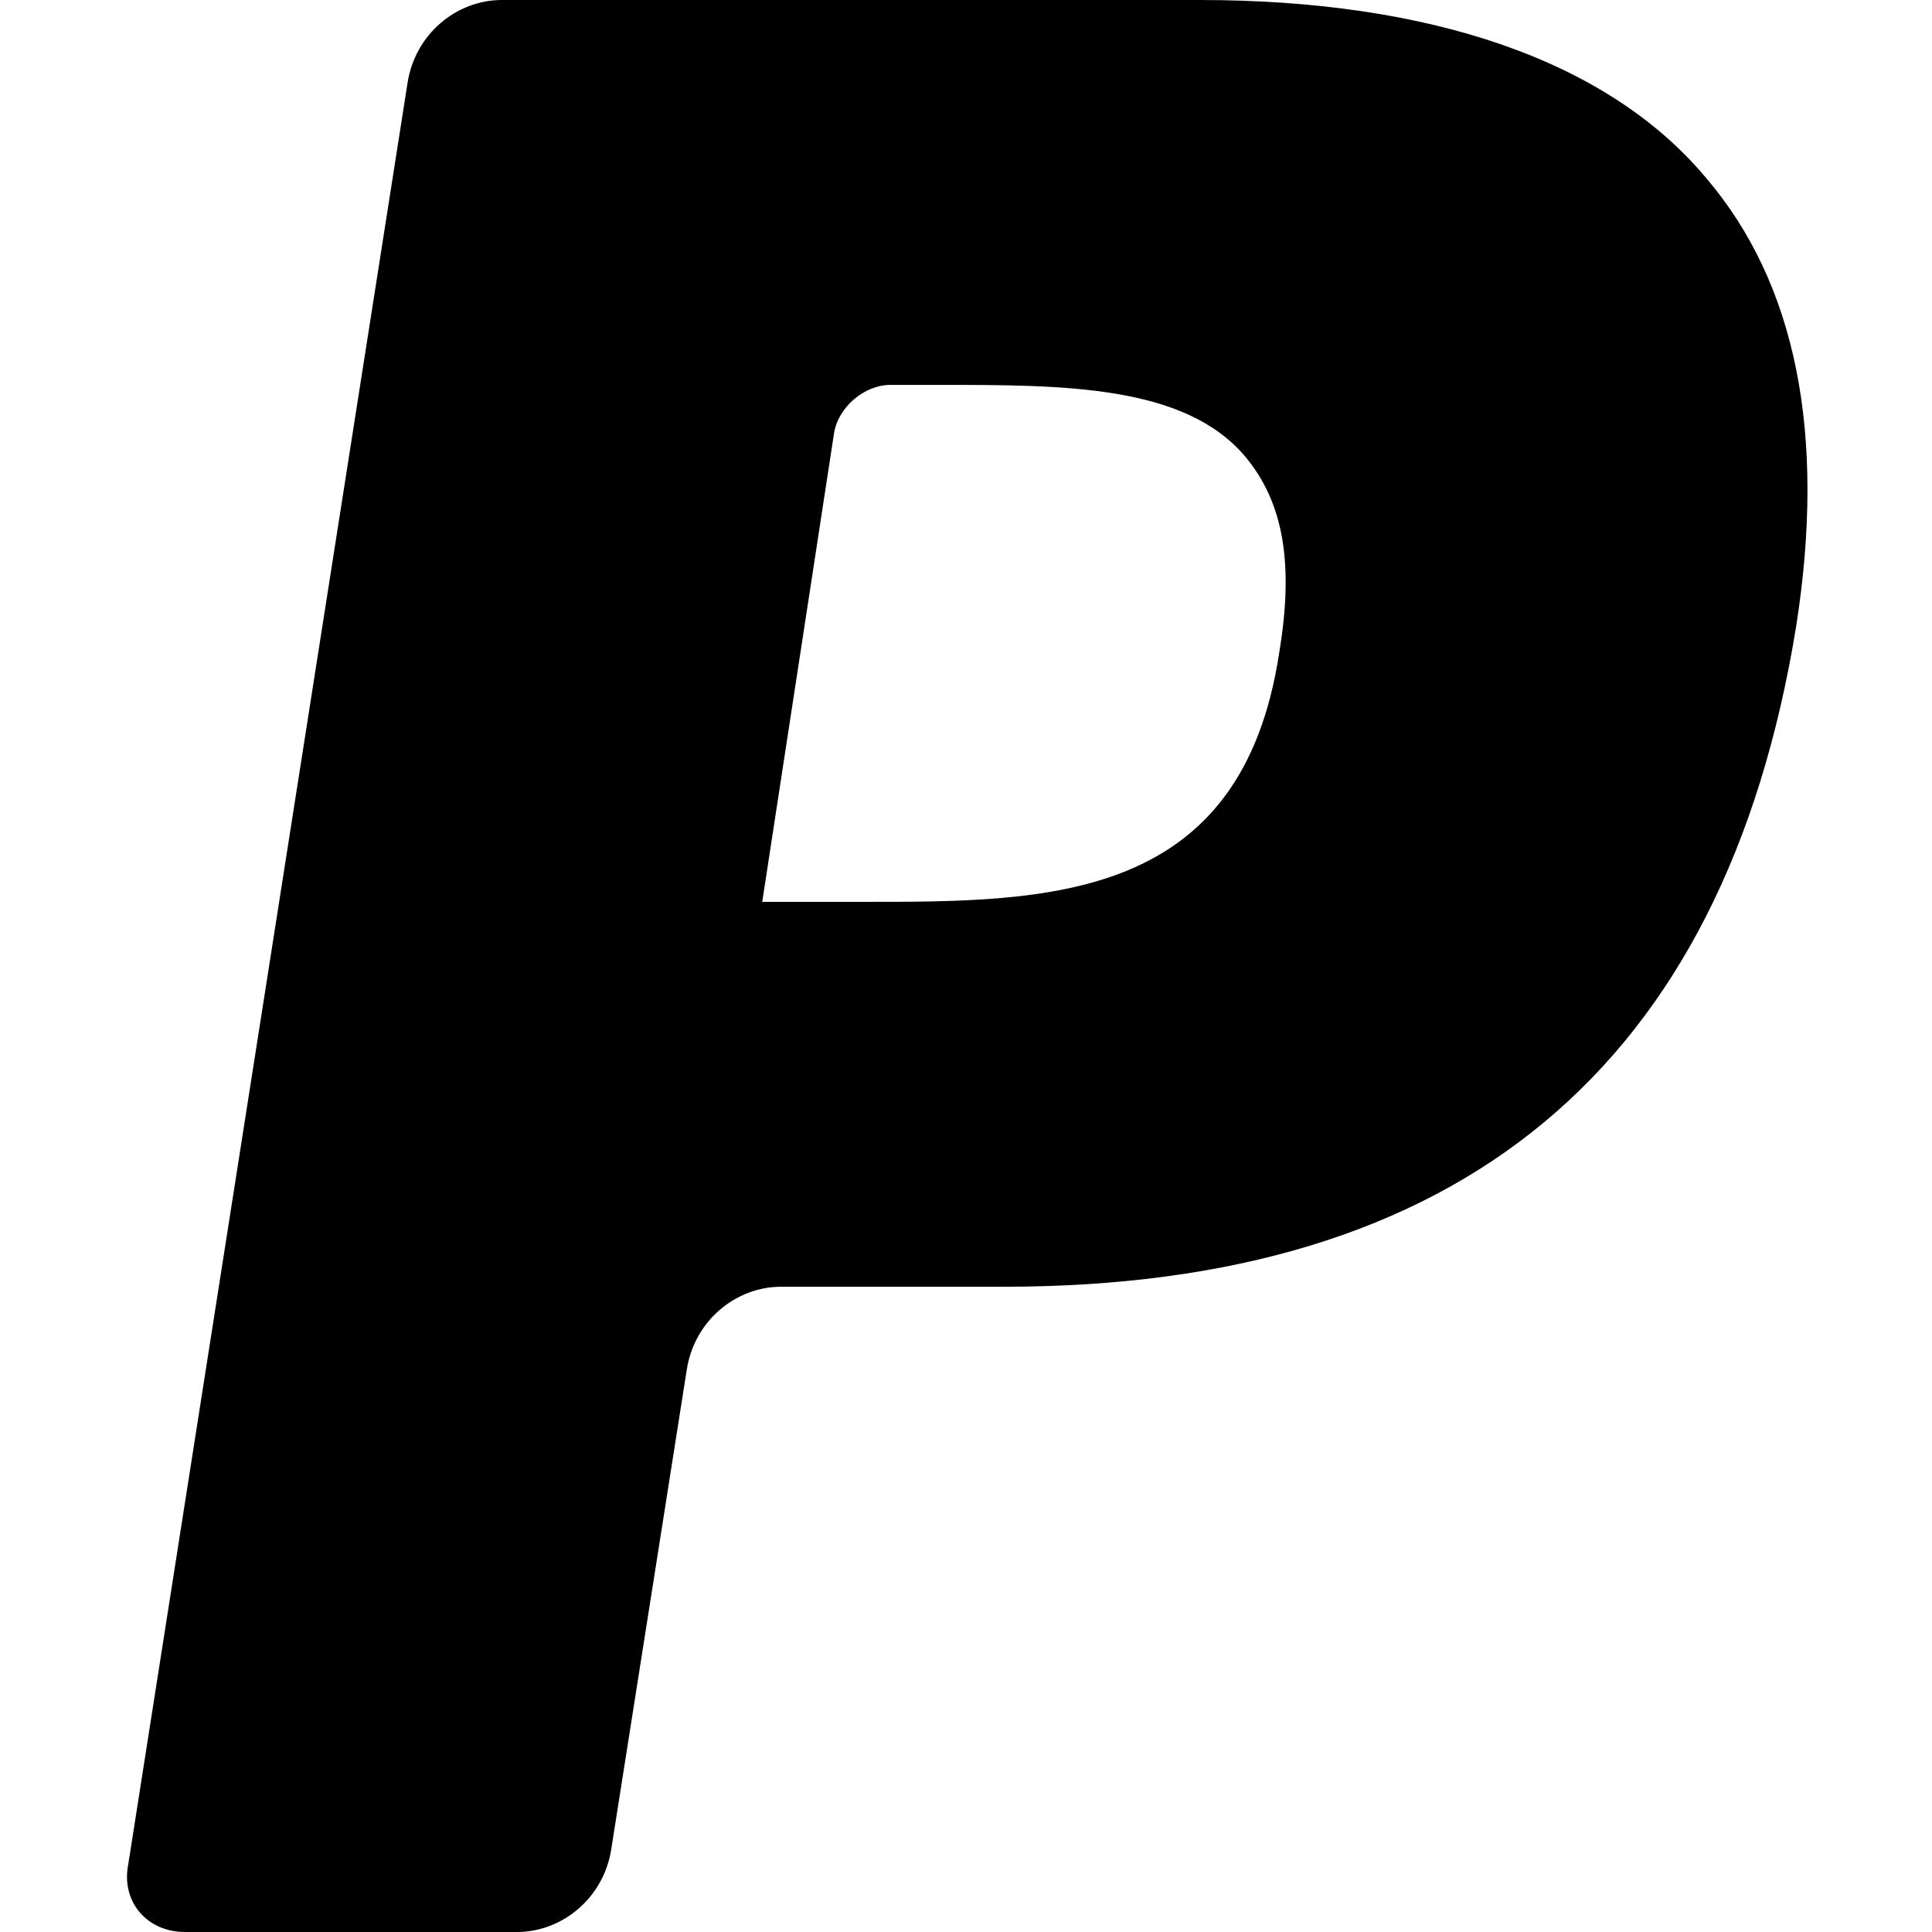 <svg version="1.1" xmlns="http://www.w3.org/2000/svg"   viewBox="0 0 1500 1500">

<path d="M931.641 0h-541.992c-35.156 0-67.383 26.367-73.242 64.453l-216.797 1382.813c-5.859 29.297 14.648 52.734 43.945 52.734h257.813c35.156 0 67.383-26.367 73.242-64.453l58.594-372.070c5.859-38.086 38.086-64.453 73.242-64.453h172.852c354.492 0 559.57-169.922 615.234-512.695 23.438-149.414 0-266.602-70.313-348.633-76.172-90.82-213.867-137.695-392.578-137.695zM993.164 506.836c-29.297 193.359-178.711 193.359-322.266 193.359h-79.102l55.664-363.281c2.93-20.508 23.438-38.086 43.945-38.086h38.086c96.68 0 190.43 0 237.305 55.664 29.297 35.156 38.086 82.031 26.367 152.344z"></path>
</svg>
